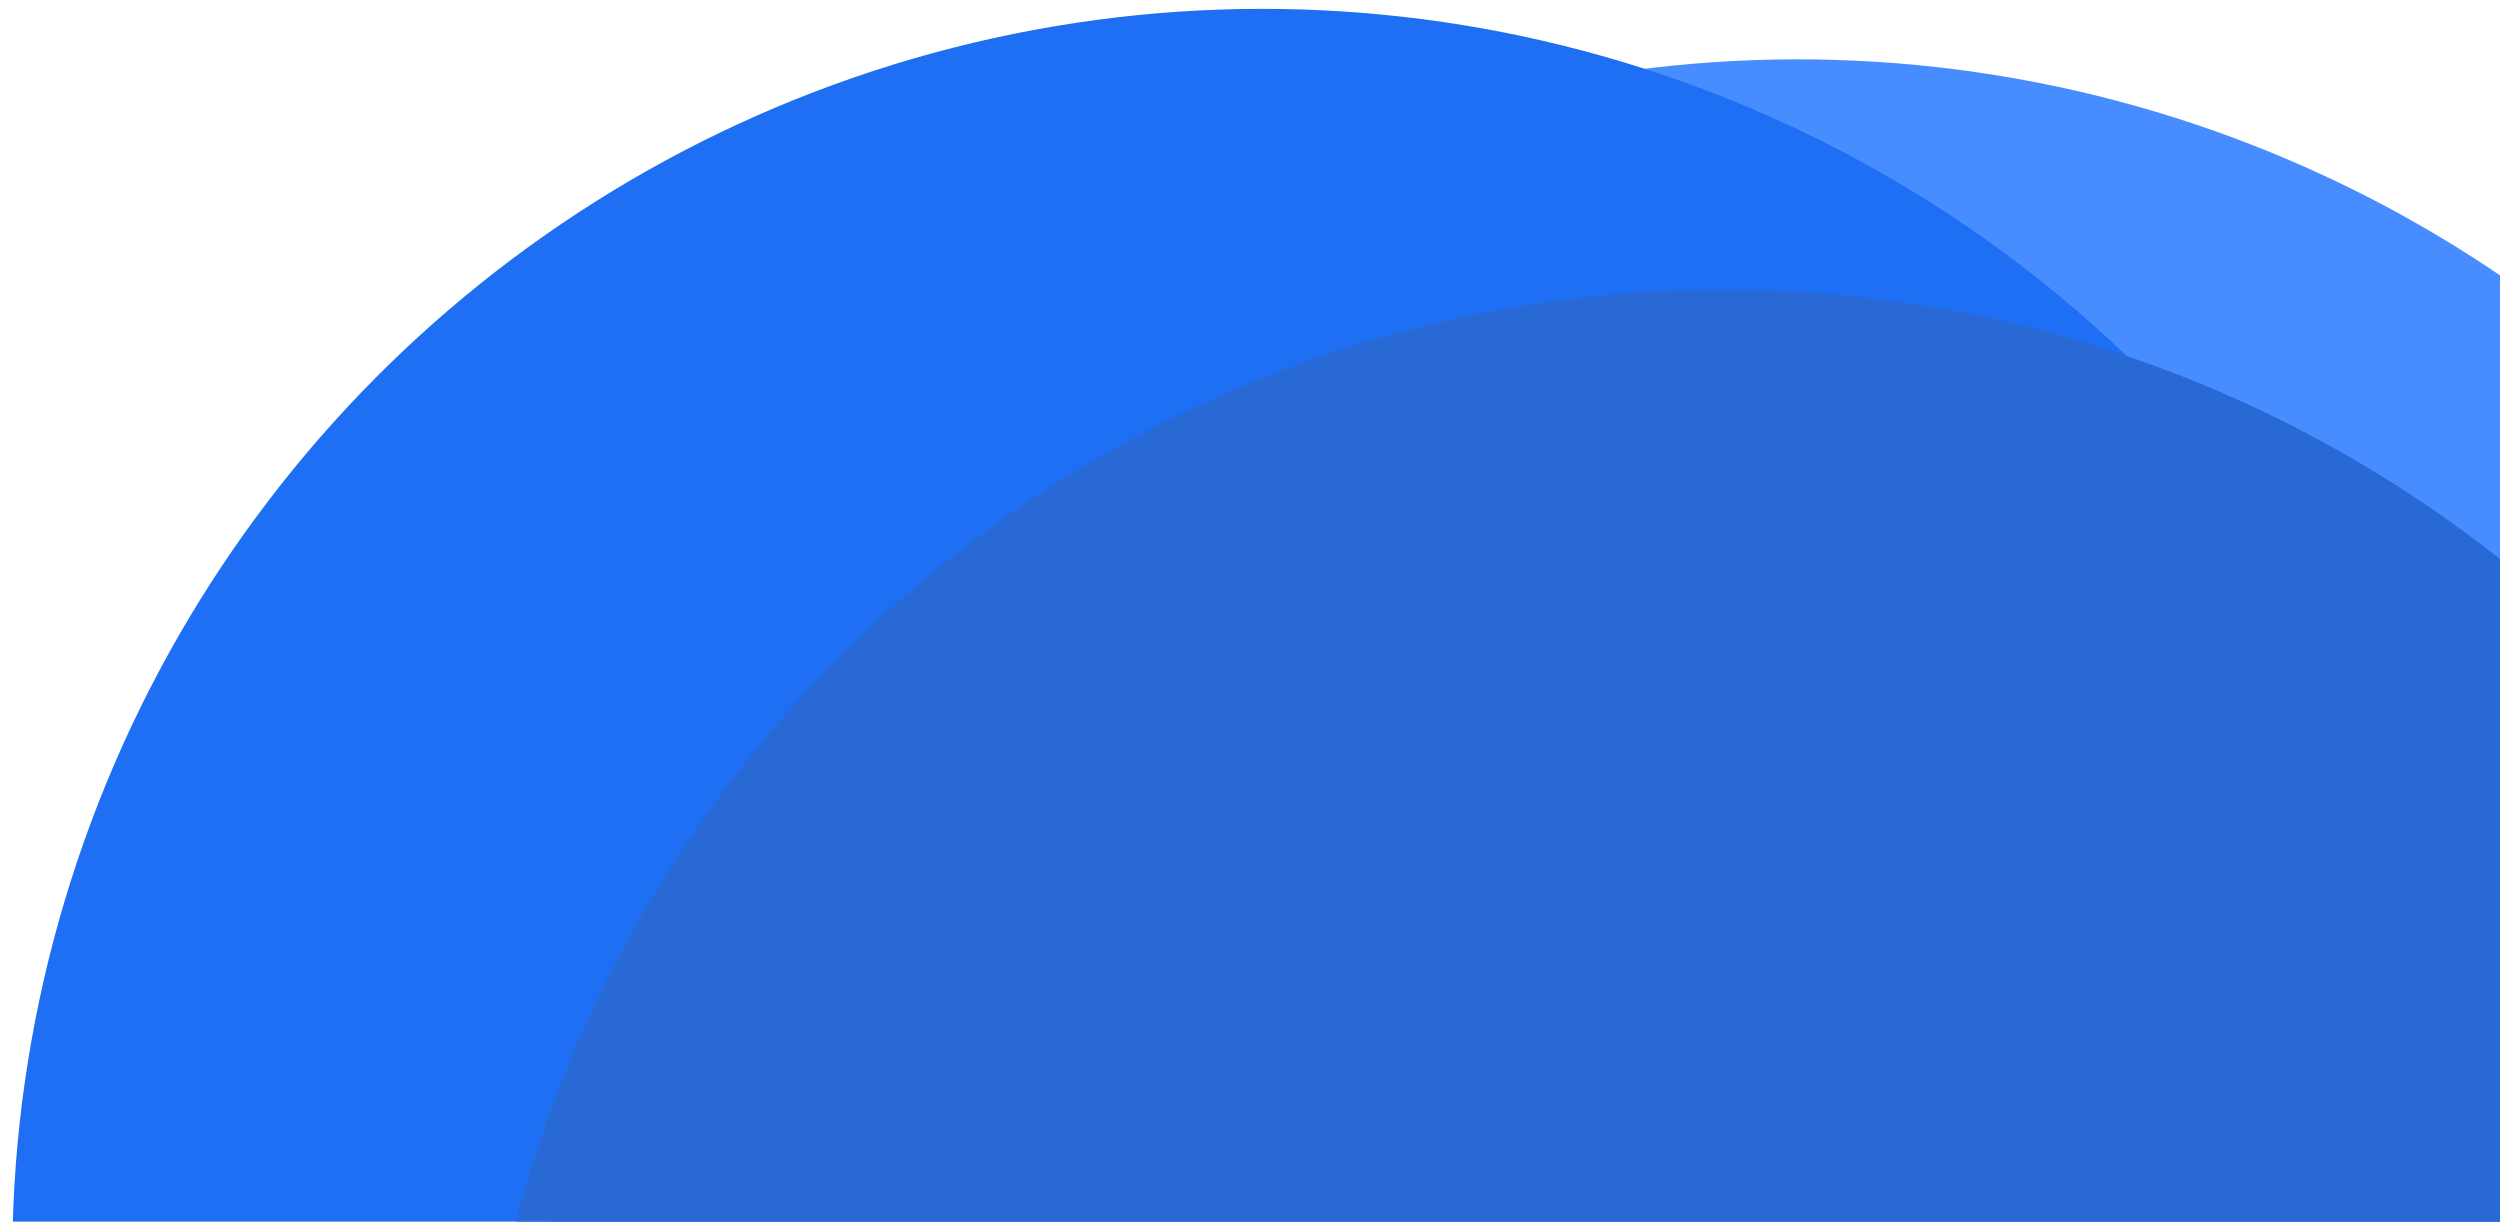 <svg width="176" height="86" viewBox="0 0 176 86" fill="none" xmlns="http://www.w3.org/2000/svg">
<circle cx="126.553" cy="92.18" r="88" transform="rotate(17.587 126.553 92.18)" fill="#488DFF"/>
<circle cx="88.865" cy="88.626" r="88" transform="rotate(17.587 88.865 88.626)" fill="#1E6FF3"/>
<circle cx="121.416" cy="108.386" r="88" transform="rotate(17.587 121.416 108.386)" fill="#2869D5"/>
</svg>
